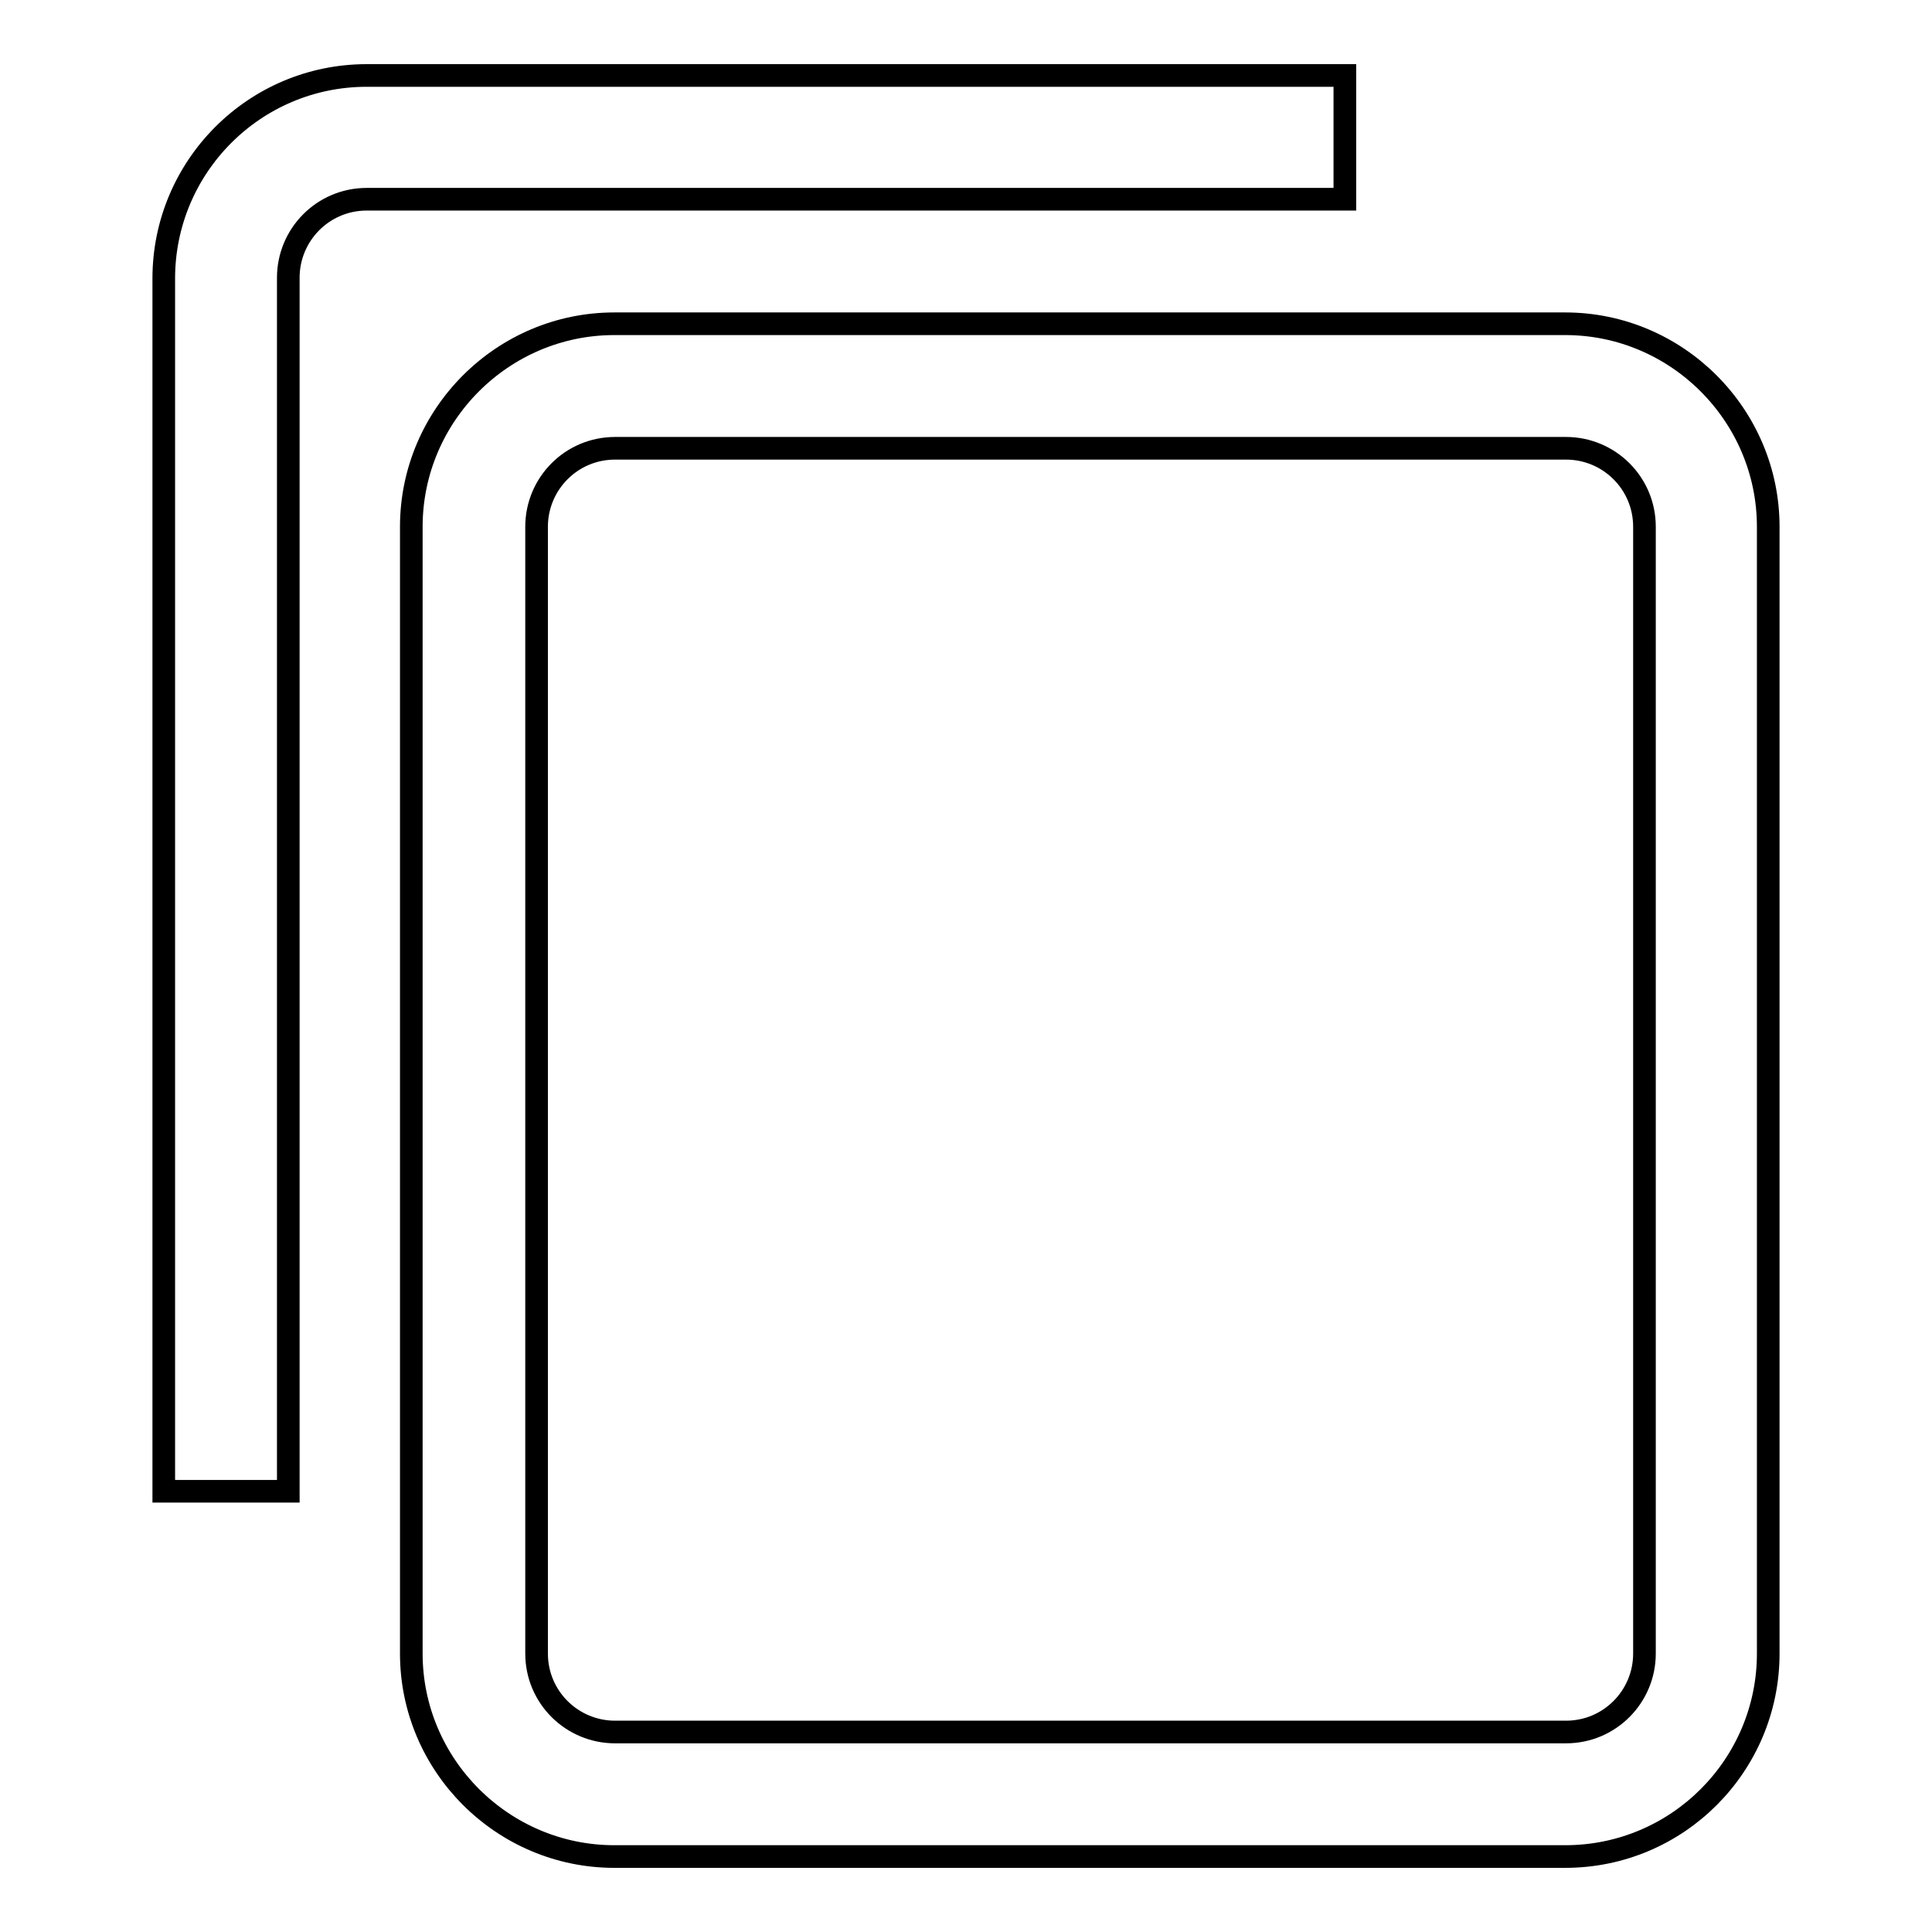 <?xml version="1.0" encoding="utf-8"?>
<!-- Svg Vector Icons : http://www.onlinewebfonts.com/icon -->
<!DOCTYPE svg PUBLIC "-//W3C//DTD SVG 1.1//EN" "http://www.w3.org/Graphics/SVG/1.1/DTD/svg11.dtd">
<svg version="1.1" xmlns="http://www.w3.org/2000/svg" xmlns:xlink="http://www.w3.org/1999/xlink" x="0px" y="0px" viewBox="0 0 256 256" enable-background="new 0 0 256 256" xml:space="preserve">
<g><g><path stroke-width="3" fill-opacity="0" stroke="#000000"  d="M207.4,246h-126c-14.8,0-26.9-12.1-26.9-26.9V69.8c0-14.8,12.1-26.9,26.9-26.9h126c14.8,0,26.9,12.1,26.9,26.9v149.3C234.3,233.9,222.3,246,207.4,246z M81.5,59.4c-5.8,0-10.4,4.7-10.4,10.4v149.3c0,5.8,4.7,10.4,10.4,10.4h126c5.8,0,10.4-4.7,10.4-10.4V69.8c0-5.8-4.7-10.4-10.4-10.4H81.5z"/><path stroke-width="3" fill-opacity="0" stroke="#000000"  d="M38.1,197.6H21.7V36.9C21.7,22.1,33.7,10,48.6,10h129.6v16.4H48.6c-5.8,0-10.4,4.7-10.4,10.4V197.6L38.1,197.6z"/></g></g>
</svg>
